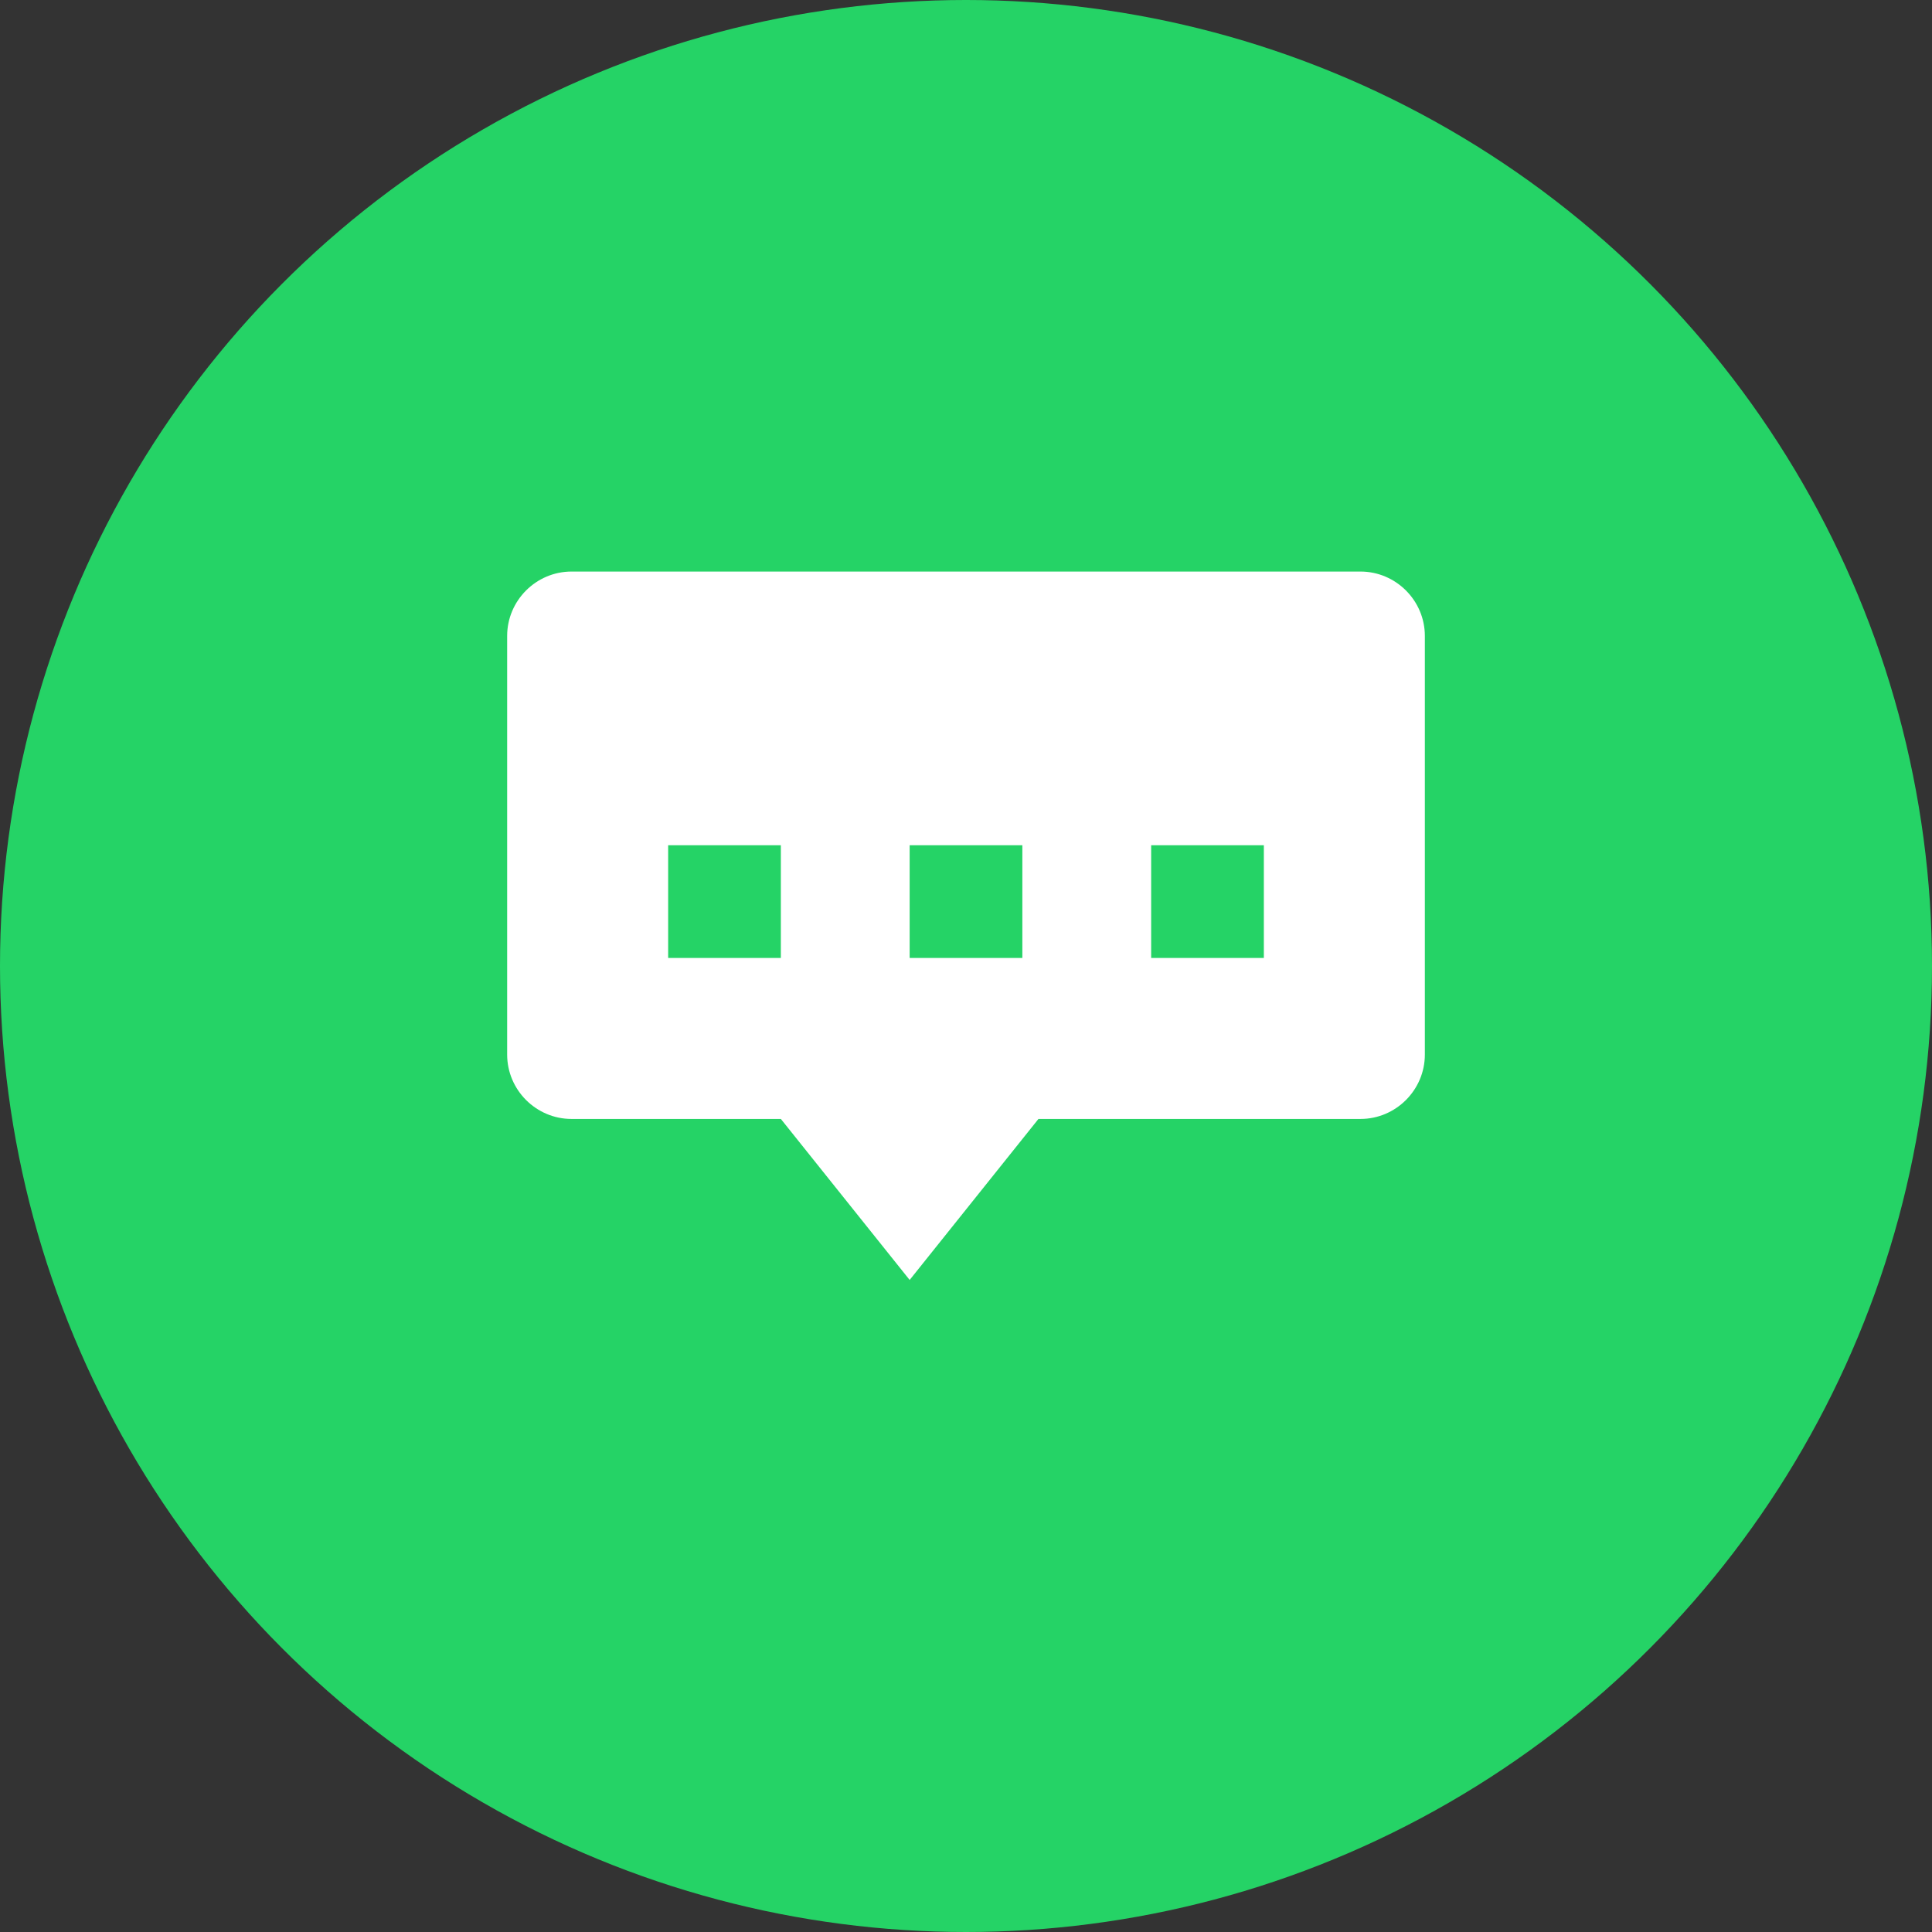 <svg xmlns="http://www.w3.org/2000/svg" viewBox="0 0 120 120"><rect x="0" y="0" width="120" height="120" fill="#333333" stroke="none"/><circle cx="60" cy="60" r="60" fill="#25D366"/><path fill="#fff" d="M84.5 35.5h-49c-2.2 0-4 1.8-4 4v26c0 2.2 1.8 4 4 4h13l8 10 8-10h20c2.2 0 4-1.8 4-4v-26c0-2.2-1.8-4-4-4zm-36 24h-7v-7h7v7zm15 0h-7v-7h7v7zm15 0h-7v-7h7v7z"/></svg>